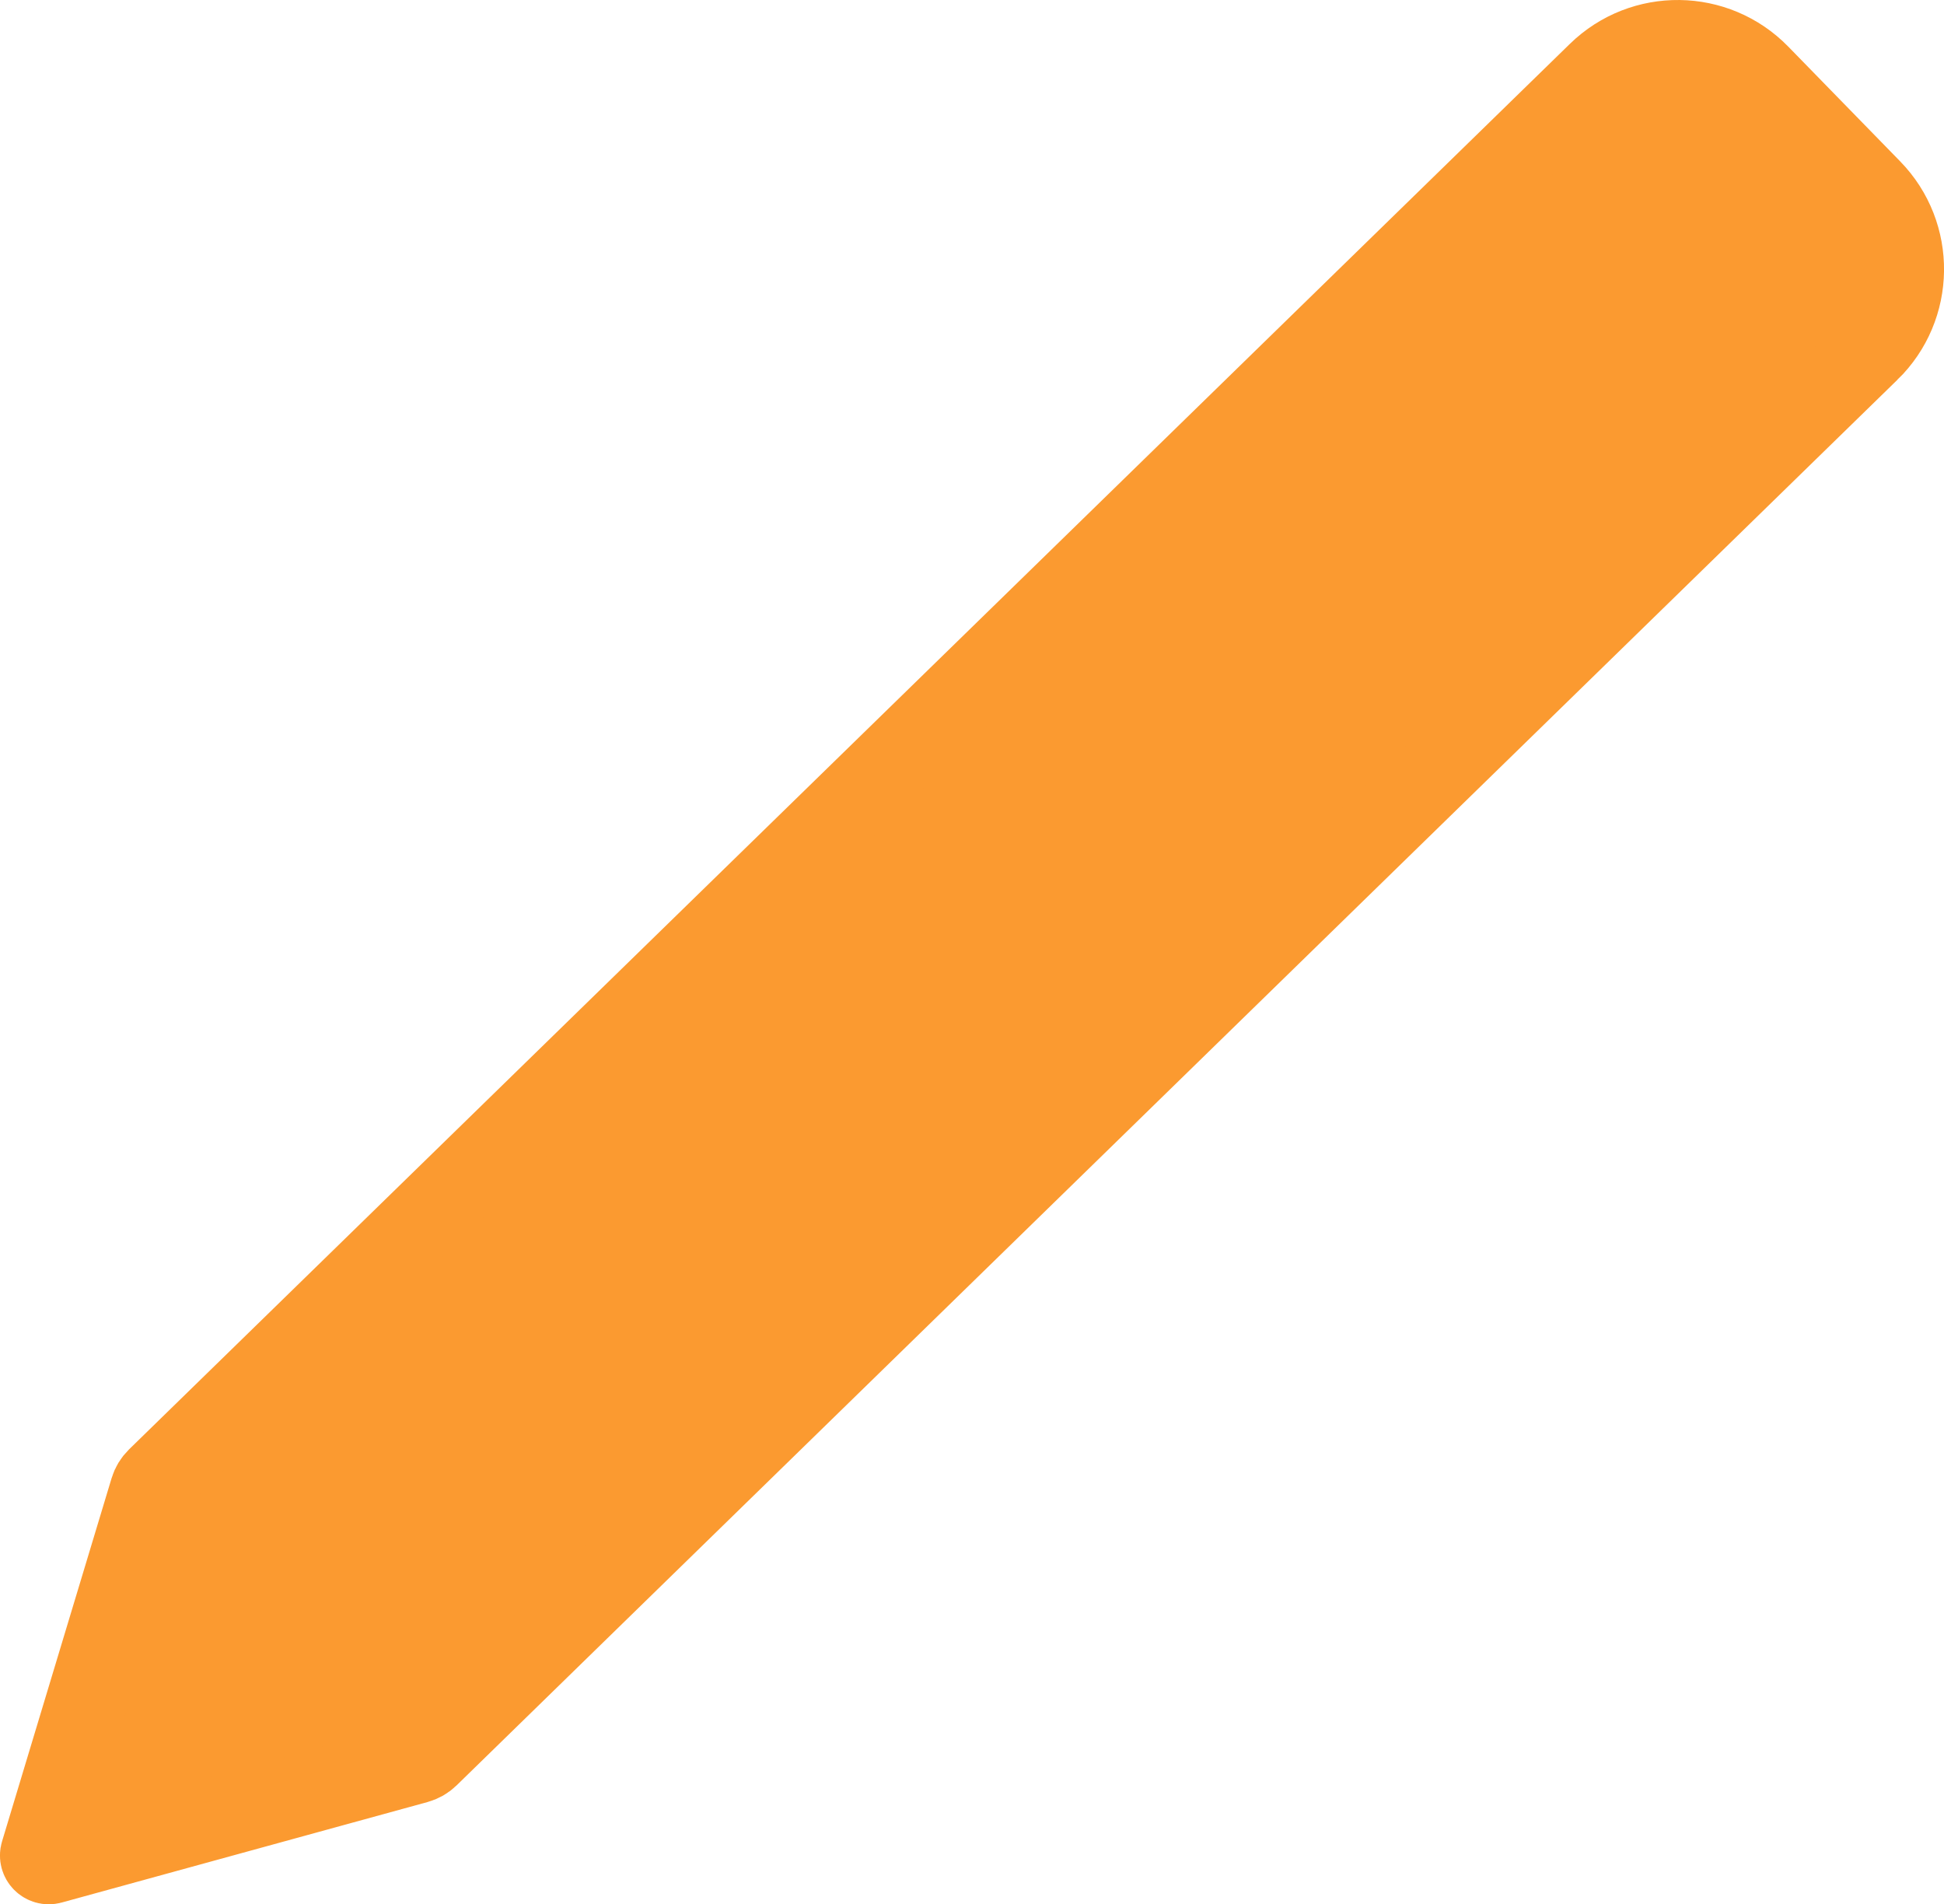 <?xml version="1.0" encoding="UTF-8"?>
<svg id="Ebene_1" data-name="Ebene 1" xmlns="http://www.w3.org/2000/svg" viewBox="0 0 463.22 453.66">
  <defs>
    <style>
      .cls-1 {
        fill: #fb9a30;
        stroke: #fb9a30;
        stroke-miterlimit: 10;
        stroke-width: 19.37px;
      }
    </style>
  </defs>
  <path class="cls-1" d="M445.35,83.55L102.03,418.4c-.76.74-1.7,1.28-2.73,1.56l-87.17,23.94c-1.47.4-2.81-.97-2.37-2.43l26.11-86.55c.31-1.02.87-1.94,1.63-2.69L380.83,17.39c10.72-10.46,27.89-10.24,38.35.48l26.66,27.33c10.46,10.72,10.24,27.89-.48,38.35Z"/>
</svg>